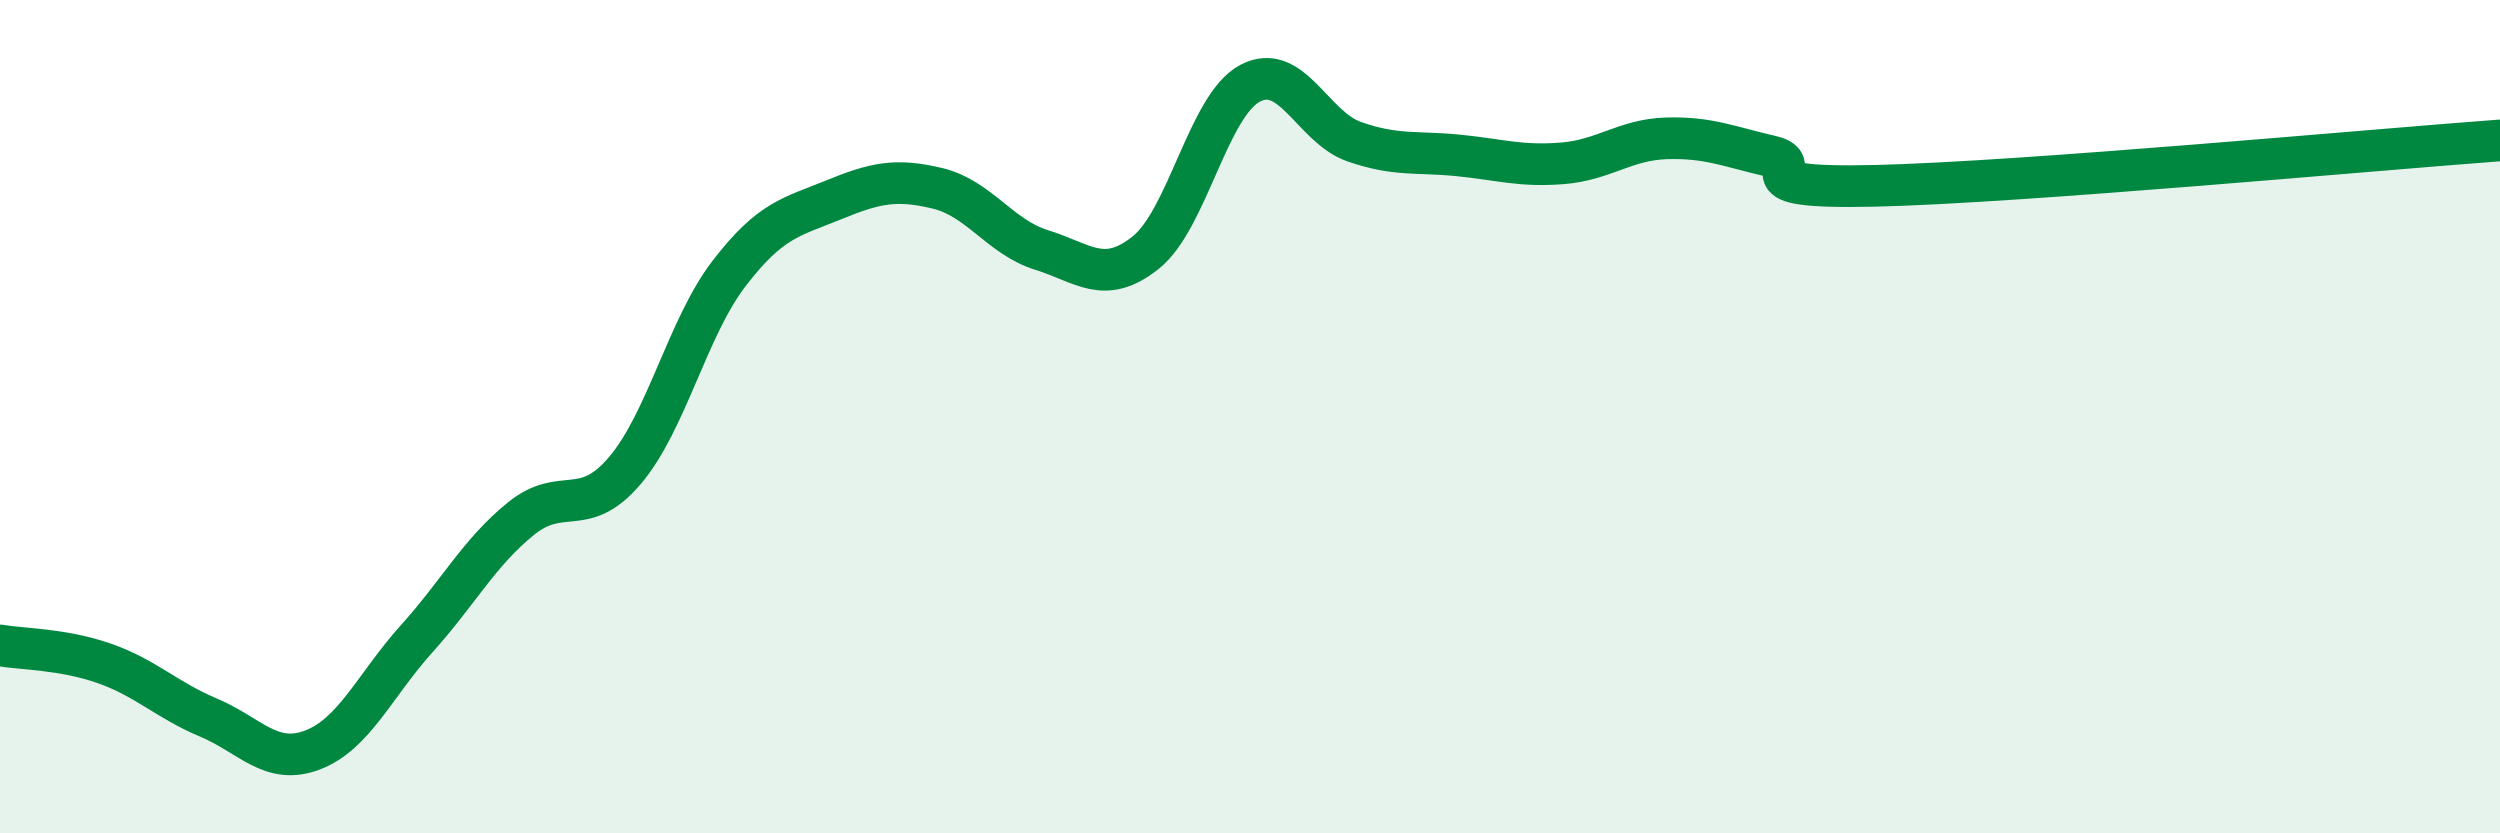 
    <svg width="60" height="20" viewBox="0 0 60 20" xmlns="http://www.w3.org/2000/svg">
      <path
        d="M 0,15.49 C 0.5,15.58 1.5,15.57 2.5,15.92 C 3.5,16.27 4,16.8 5,17.22 C 6,17.64 6.5,18.38 7.5,18 C 8.5,17.62 9,16.44 10,15.33 C 11,14.22 11.5,13.26 12.5,12.45 C 13.5,11.64 14,12.47 15,11.29 C 16,10.11 16.5,7.86 17.5,6.56 C 18.5,5.26 19,5.21 20,4.8 C 21,4.39 21.5,4.28 22.5,4.52 C 23.5,4.76 24,5.69 25,6 C 26,6.31 26.5,6.86 27.5,6.06 C 28.5,5.26 29,2.53 30,2 C 31,1.47 31.5,3.05 32.5,3.4 C 33.5,3.75 34,3.63 35,3.73 C 36,3.83 36.5,4 37.5,3.92 C 38.5,3.84 39,3.35 40,3.32 C 41,3.29 41.5,3.52 42.5,3.75 C 43.5,3.98 41.5,4.54 45,4.46 C 48.5,4.38 57,3.59 60,3.37L60 20L0 20Z"
        fill="#008740"
        opacity="0.1"
        stroke-linecap="round"
        stroke-linejoin="round"
      />
      <path
        d="M 0,15.49 C 0.5,15.58 1.5,15.57 2.5,15.92 C 3.5,16.27 4,16.8 5,17.22 C 6,17.64 6.5,18.38 7.5,18 C 8.5,17.62 9,16.44 10,15.33 C 11,14.22 11.5,13.26 12.5,12.45 C 13.5,11.64 14,12.47 15,11.29 C 16,10.11 16.5,7.86 17.5,6.56 C 18.5,5.26 19,5.21 20,4.8 C 21,4.39 21.5,4.28 22.5,4.52 C 23.5,4.76 24,5.69 25,6 C 26,6.31 26.5,6.86 27.5,6.06 C 28.5,5.26 29,2.53 30,2 C 31,1.47 31.5,3.05 32.5,3.4 C 33.5,3.75 34,3.63 35,3.73 C 36,3.83 36.5,4 37.5,3.92 C 38.5,3.84 39,3.35 40,3.32 C 41,3.29 41.5,3.52 42.5,3.75 C 43.5,3.98 41.5,4.54 45,4.46 C 48.5,4.38 57,3.59 60,3.37"
        stroke="#008740"
        stroke-width="1"
        fill="none"
        stroke-linecap="round"
        stroke-linejoin="round"
      />
    </svg>
  